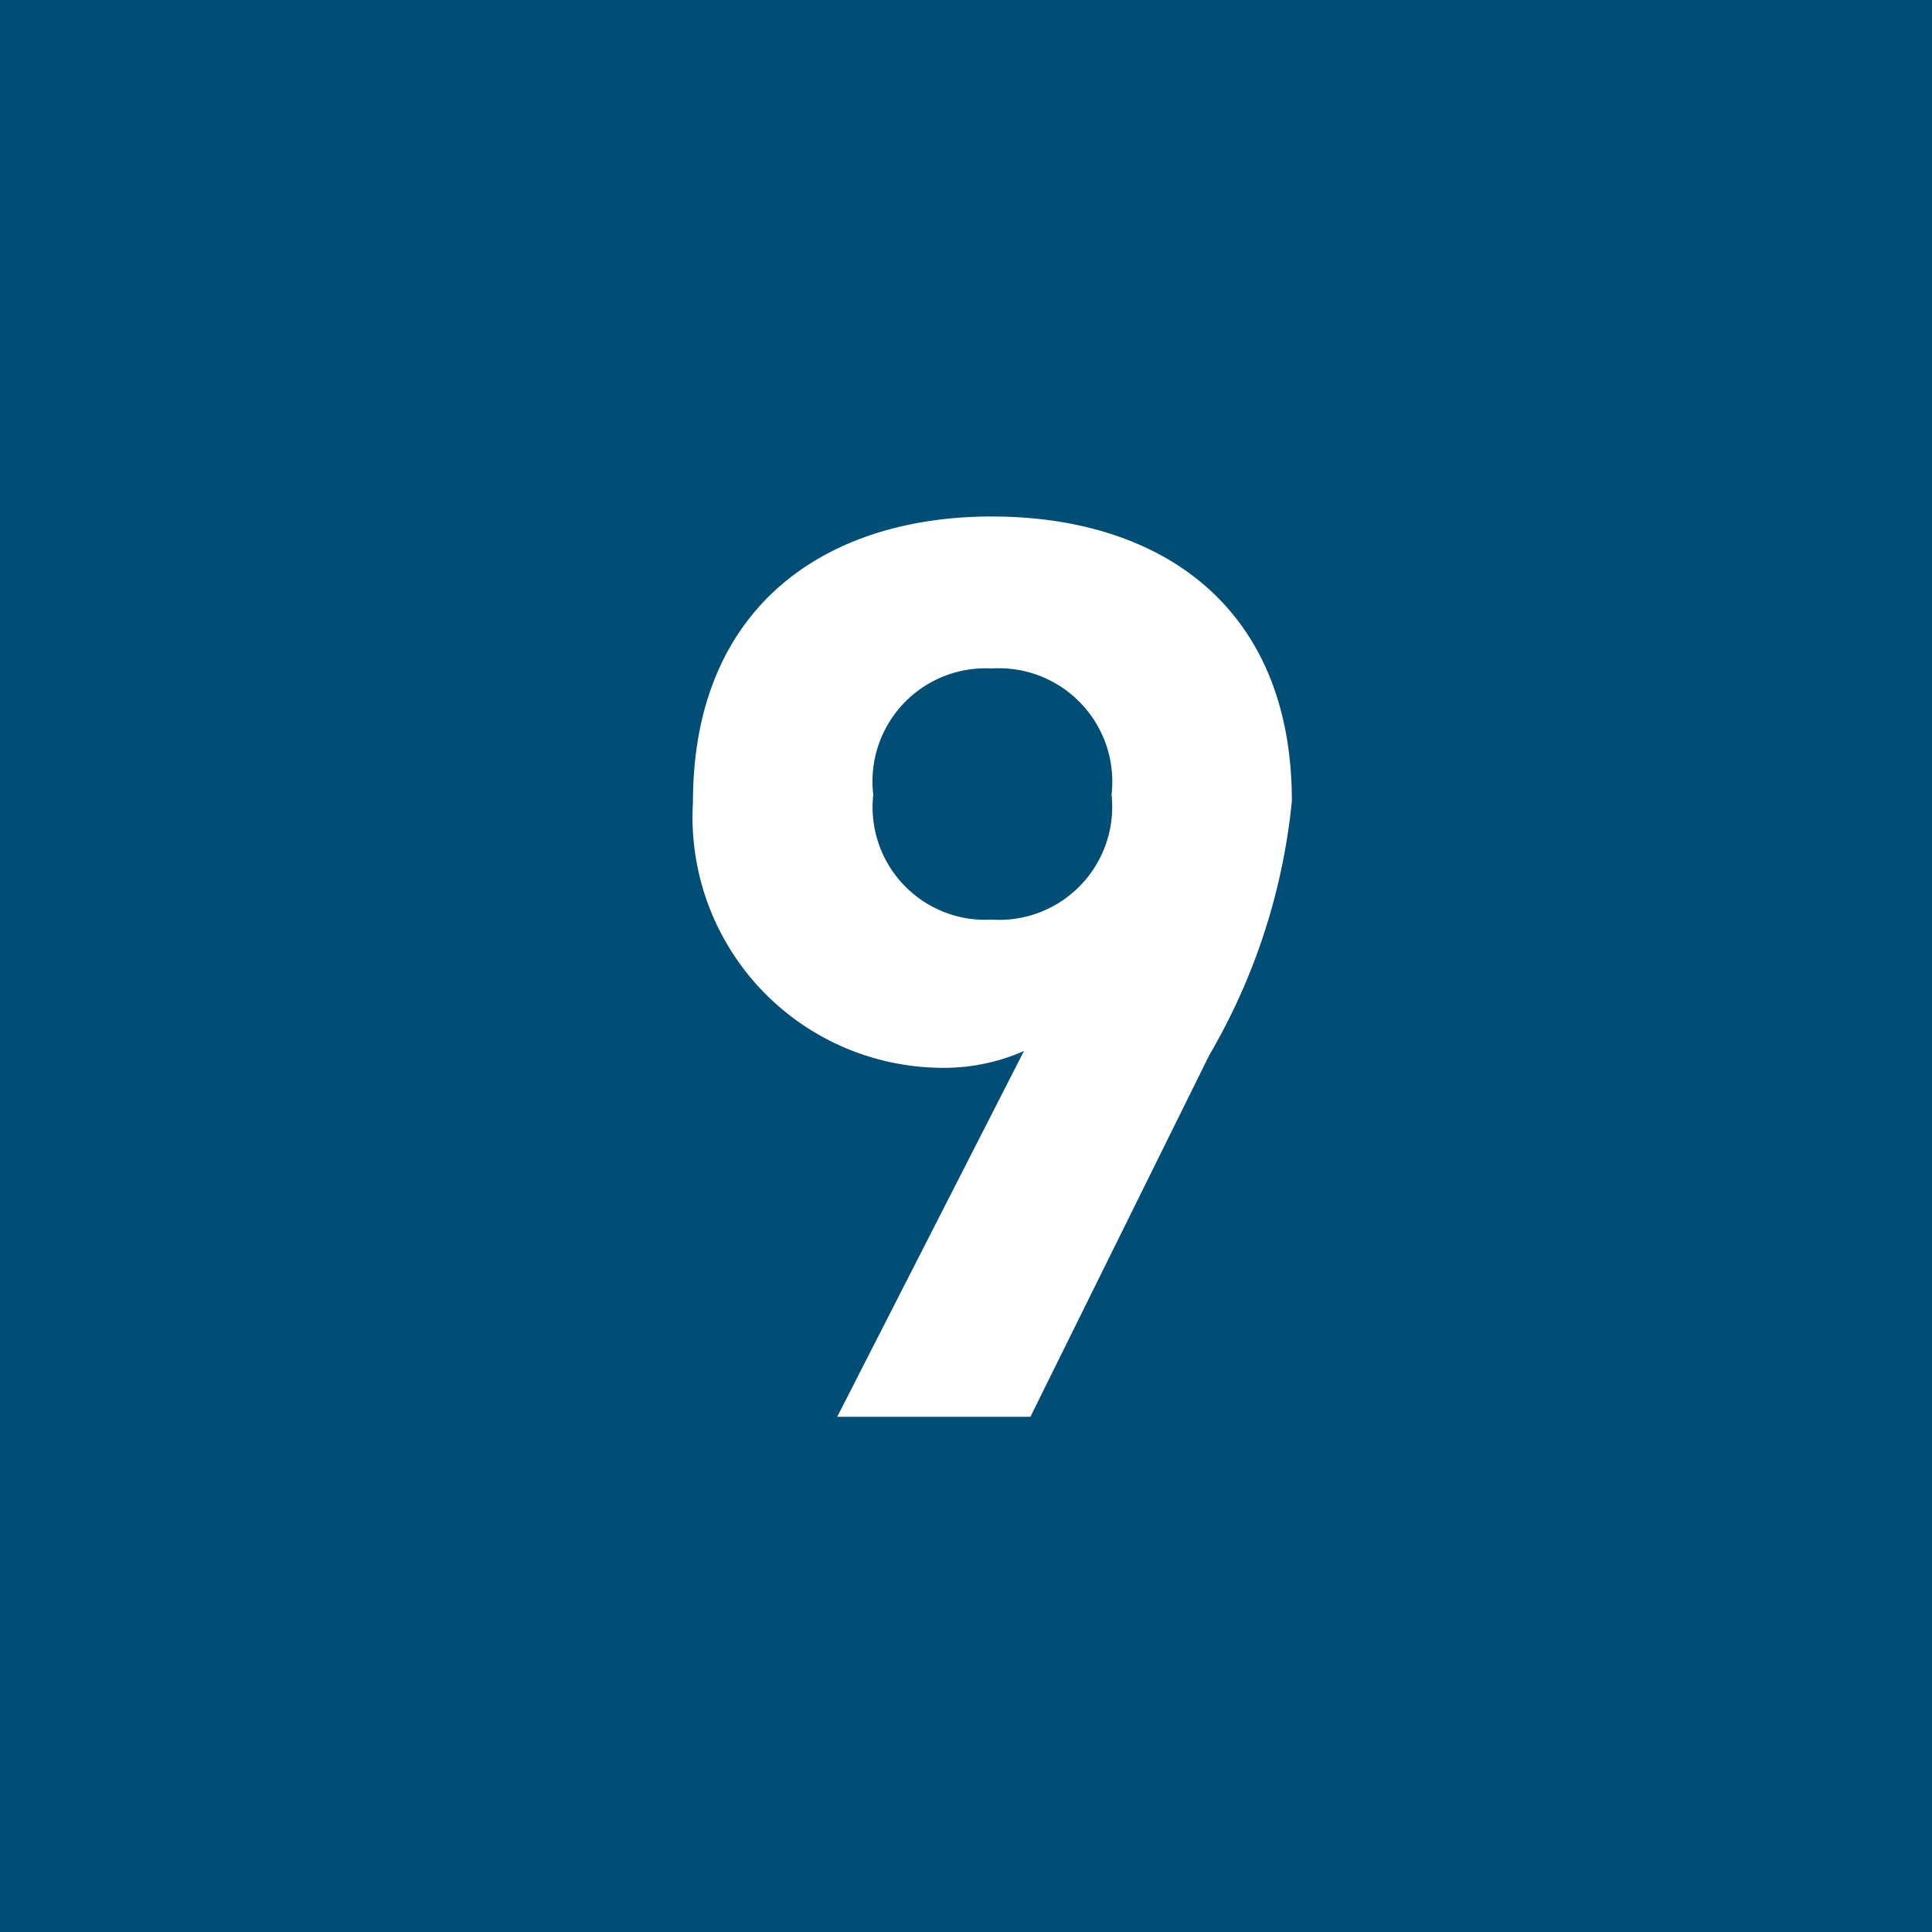 <svg xmlns="http://www.w3.org/2000/svg" width="30" height="30" viewBox="0 0 30 30">
  <g id="グループ_15860" data-name="グループ 15860" transform="translate(-16872 15330.46)">
    <path id="パス_30531" data-name="パス 30531" d="M0,0H30V30H0Z" transform="translate(16872 -15330.46)" fill="#004d75"/>
    <path id="パス_30532" data-name="パス 30532" d="M3,0H6L8.78-5.62a9.69,9.69,0,0,0,1.28-3.94c0-3.06-2.08-4.42-4.66-4.42C2.84-13.98.76-12.6.76-9.54a3.892,3.892,0,0,0,3.8,4.12A3.083,3.083,0,0,0,5.9-5.68ZM7.26-9.66A1.755,1.755,0,0,1,5.4-7.72,1.75,1.75,0,0,1,3.56-9.66,1.756,1.756,0,0,1,5.4-11.62,1.761,1.761,0,0,1,7.26-9.66Z" transform="translate(16882 -15308.46)" fill="#fff"/>
  </g>
</svg>
